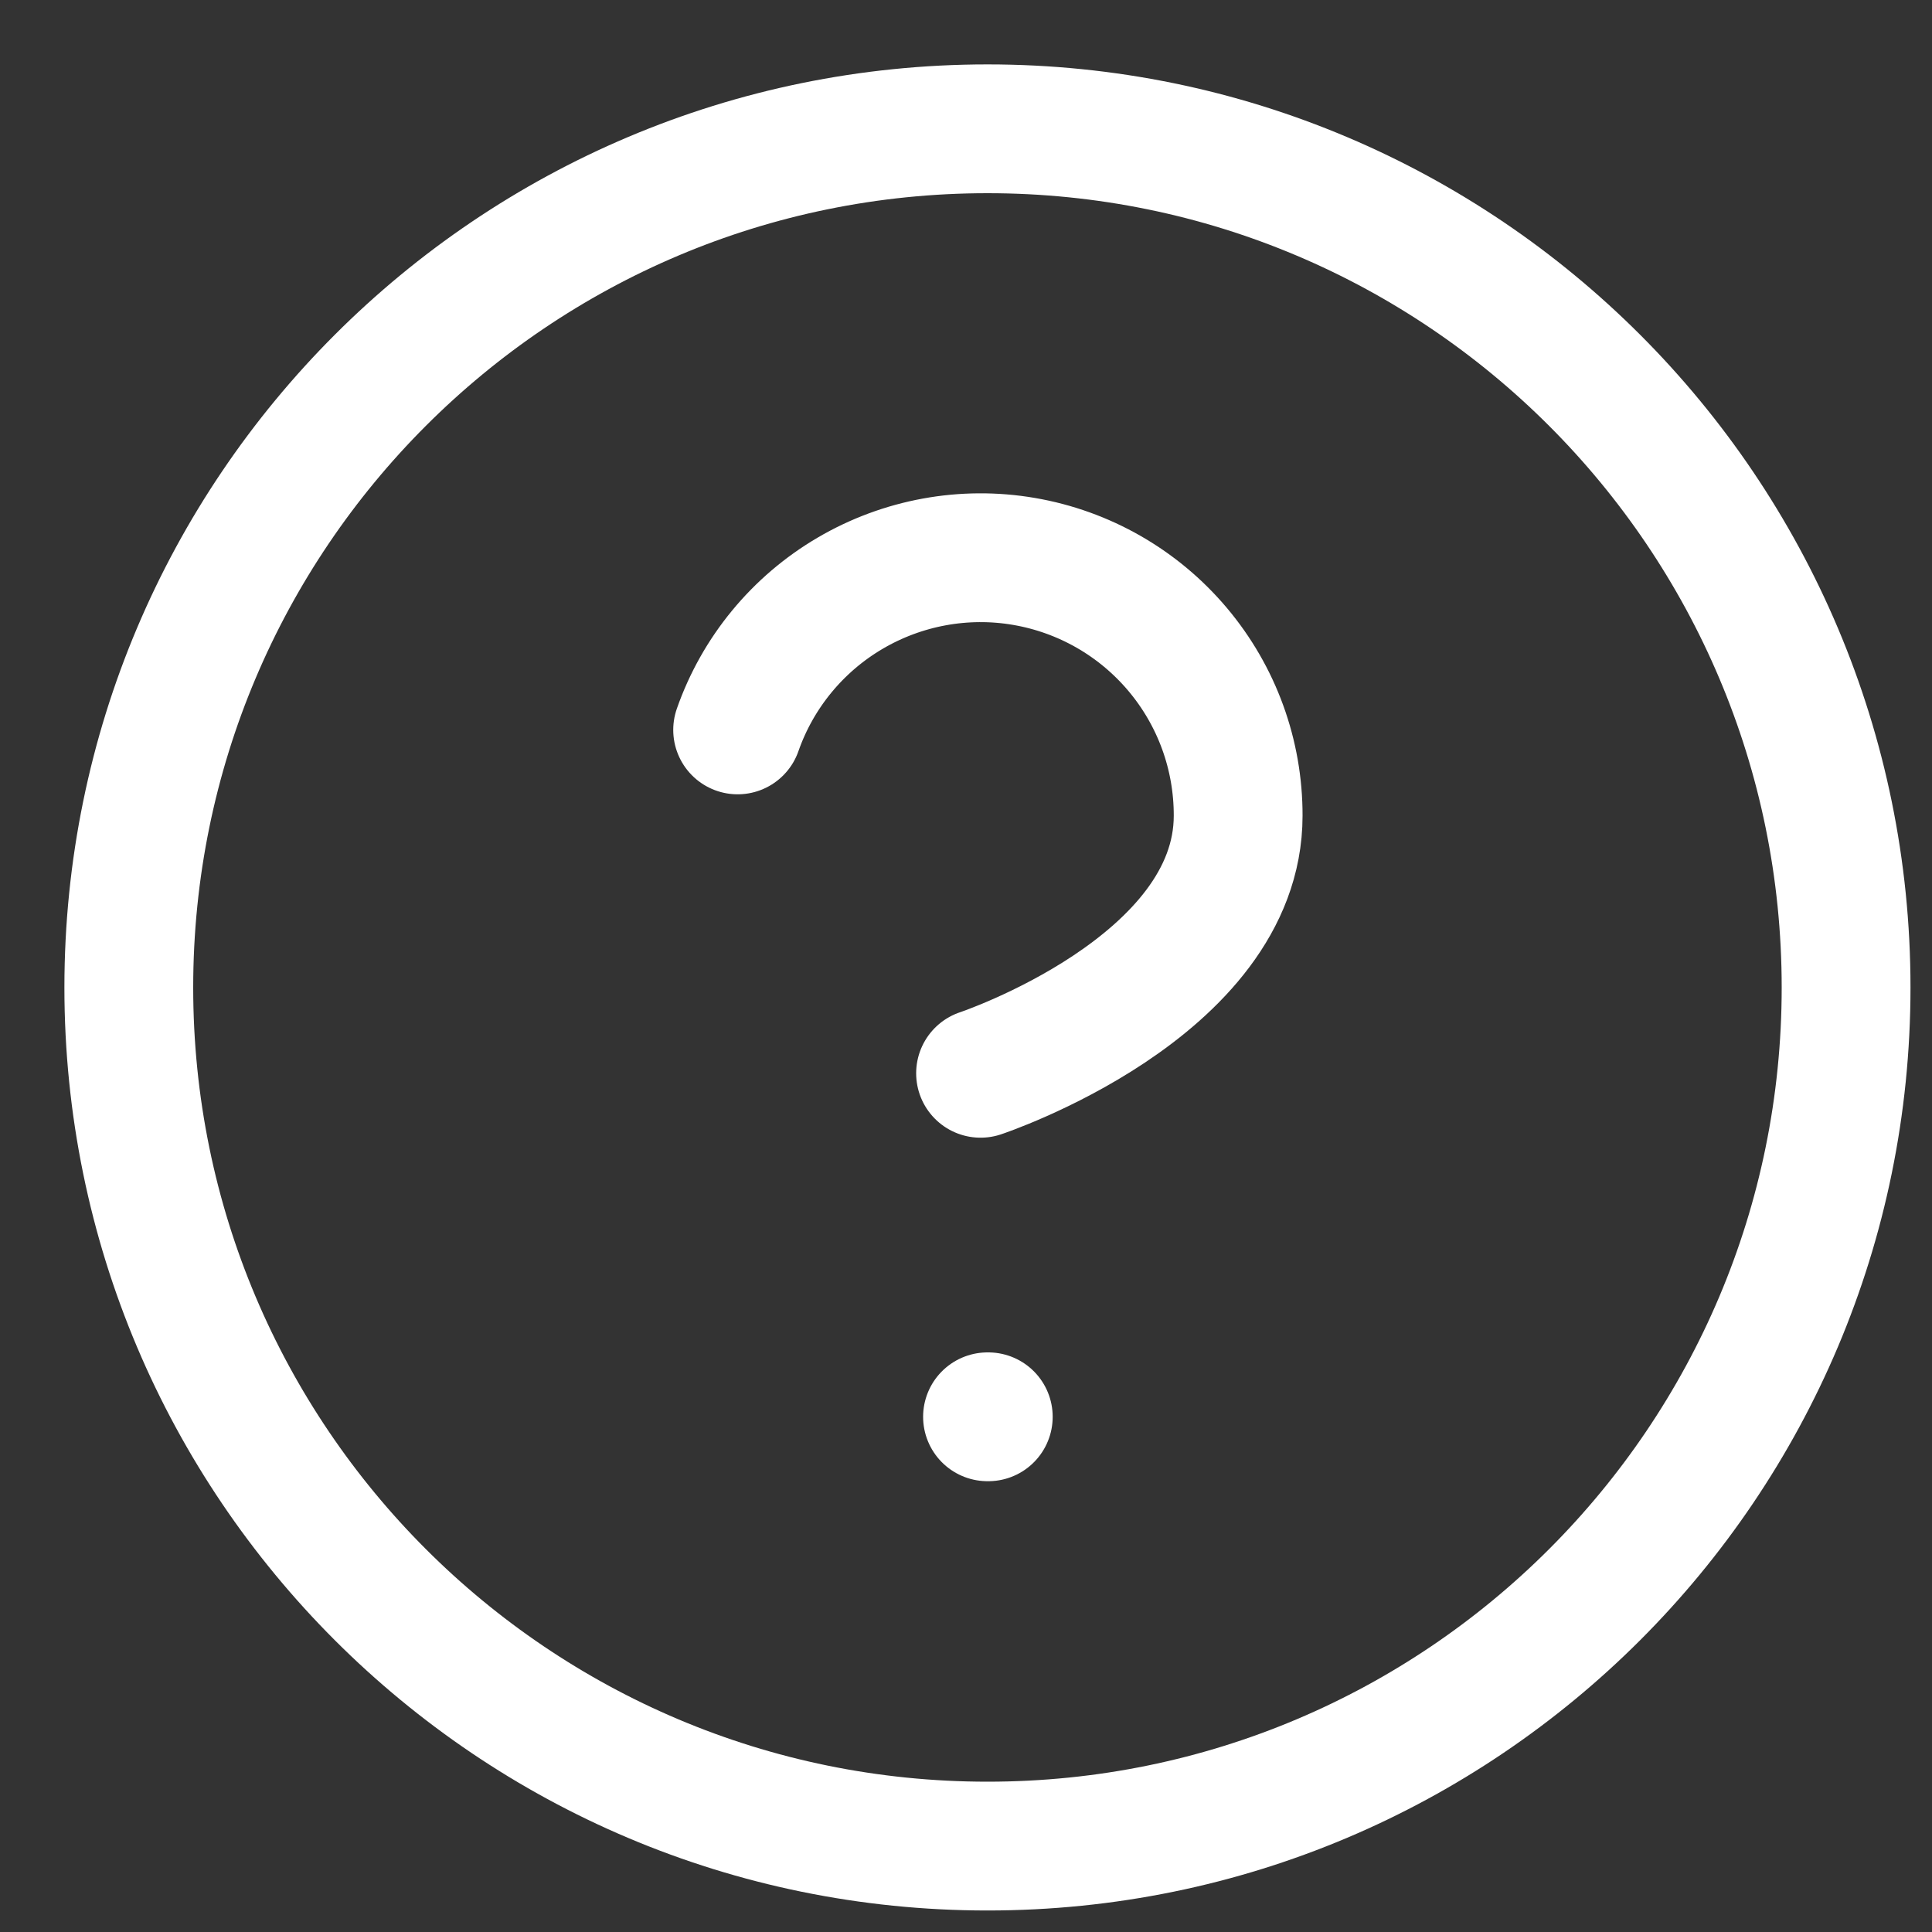 <?xml version="1.0" encoding="utf-8"?>
<svg xmlns="http://www.w3.org/2000/svg" fill="none" height="100%" overflow="visible" preserveAspectRatio="none" style="display: block;" viewBox="0 0 15 15" width="100%">
<rect x="0" y="0" width="15" height="15" fill="#333333" stroke="none"/>
<path d="M5.727 5.667C5.883 5.221 6.193 4.845 6.6 4.606C7.007 4.367 7.486 4.279 7.951 4.359C8.417 4.439 8.839 4.681 9.143 5.042C9.448 5.404 9.614 5.861 9.613 6.333C9.613 7.667 7.613 8.333 7.613 8.333M7.667 11H7.673M14.333 7.667C14.333 11.349 11.349 14.333 7.667 14.333C3.985 14.333 1 11.349 1 7.667C1 3.985 3.985 1 7.667 1C11.349 1 14.333 3.985 14.333 7.667Z" id="Icon" stroke="white" stroke-linecap="round" stroke-linejoin="round"/>
</svg>